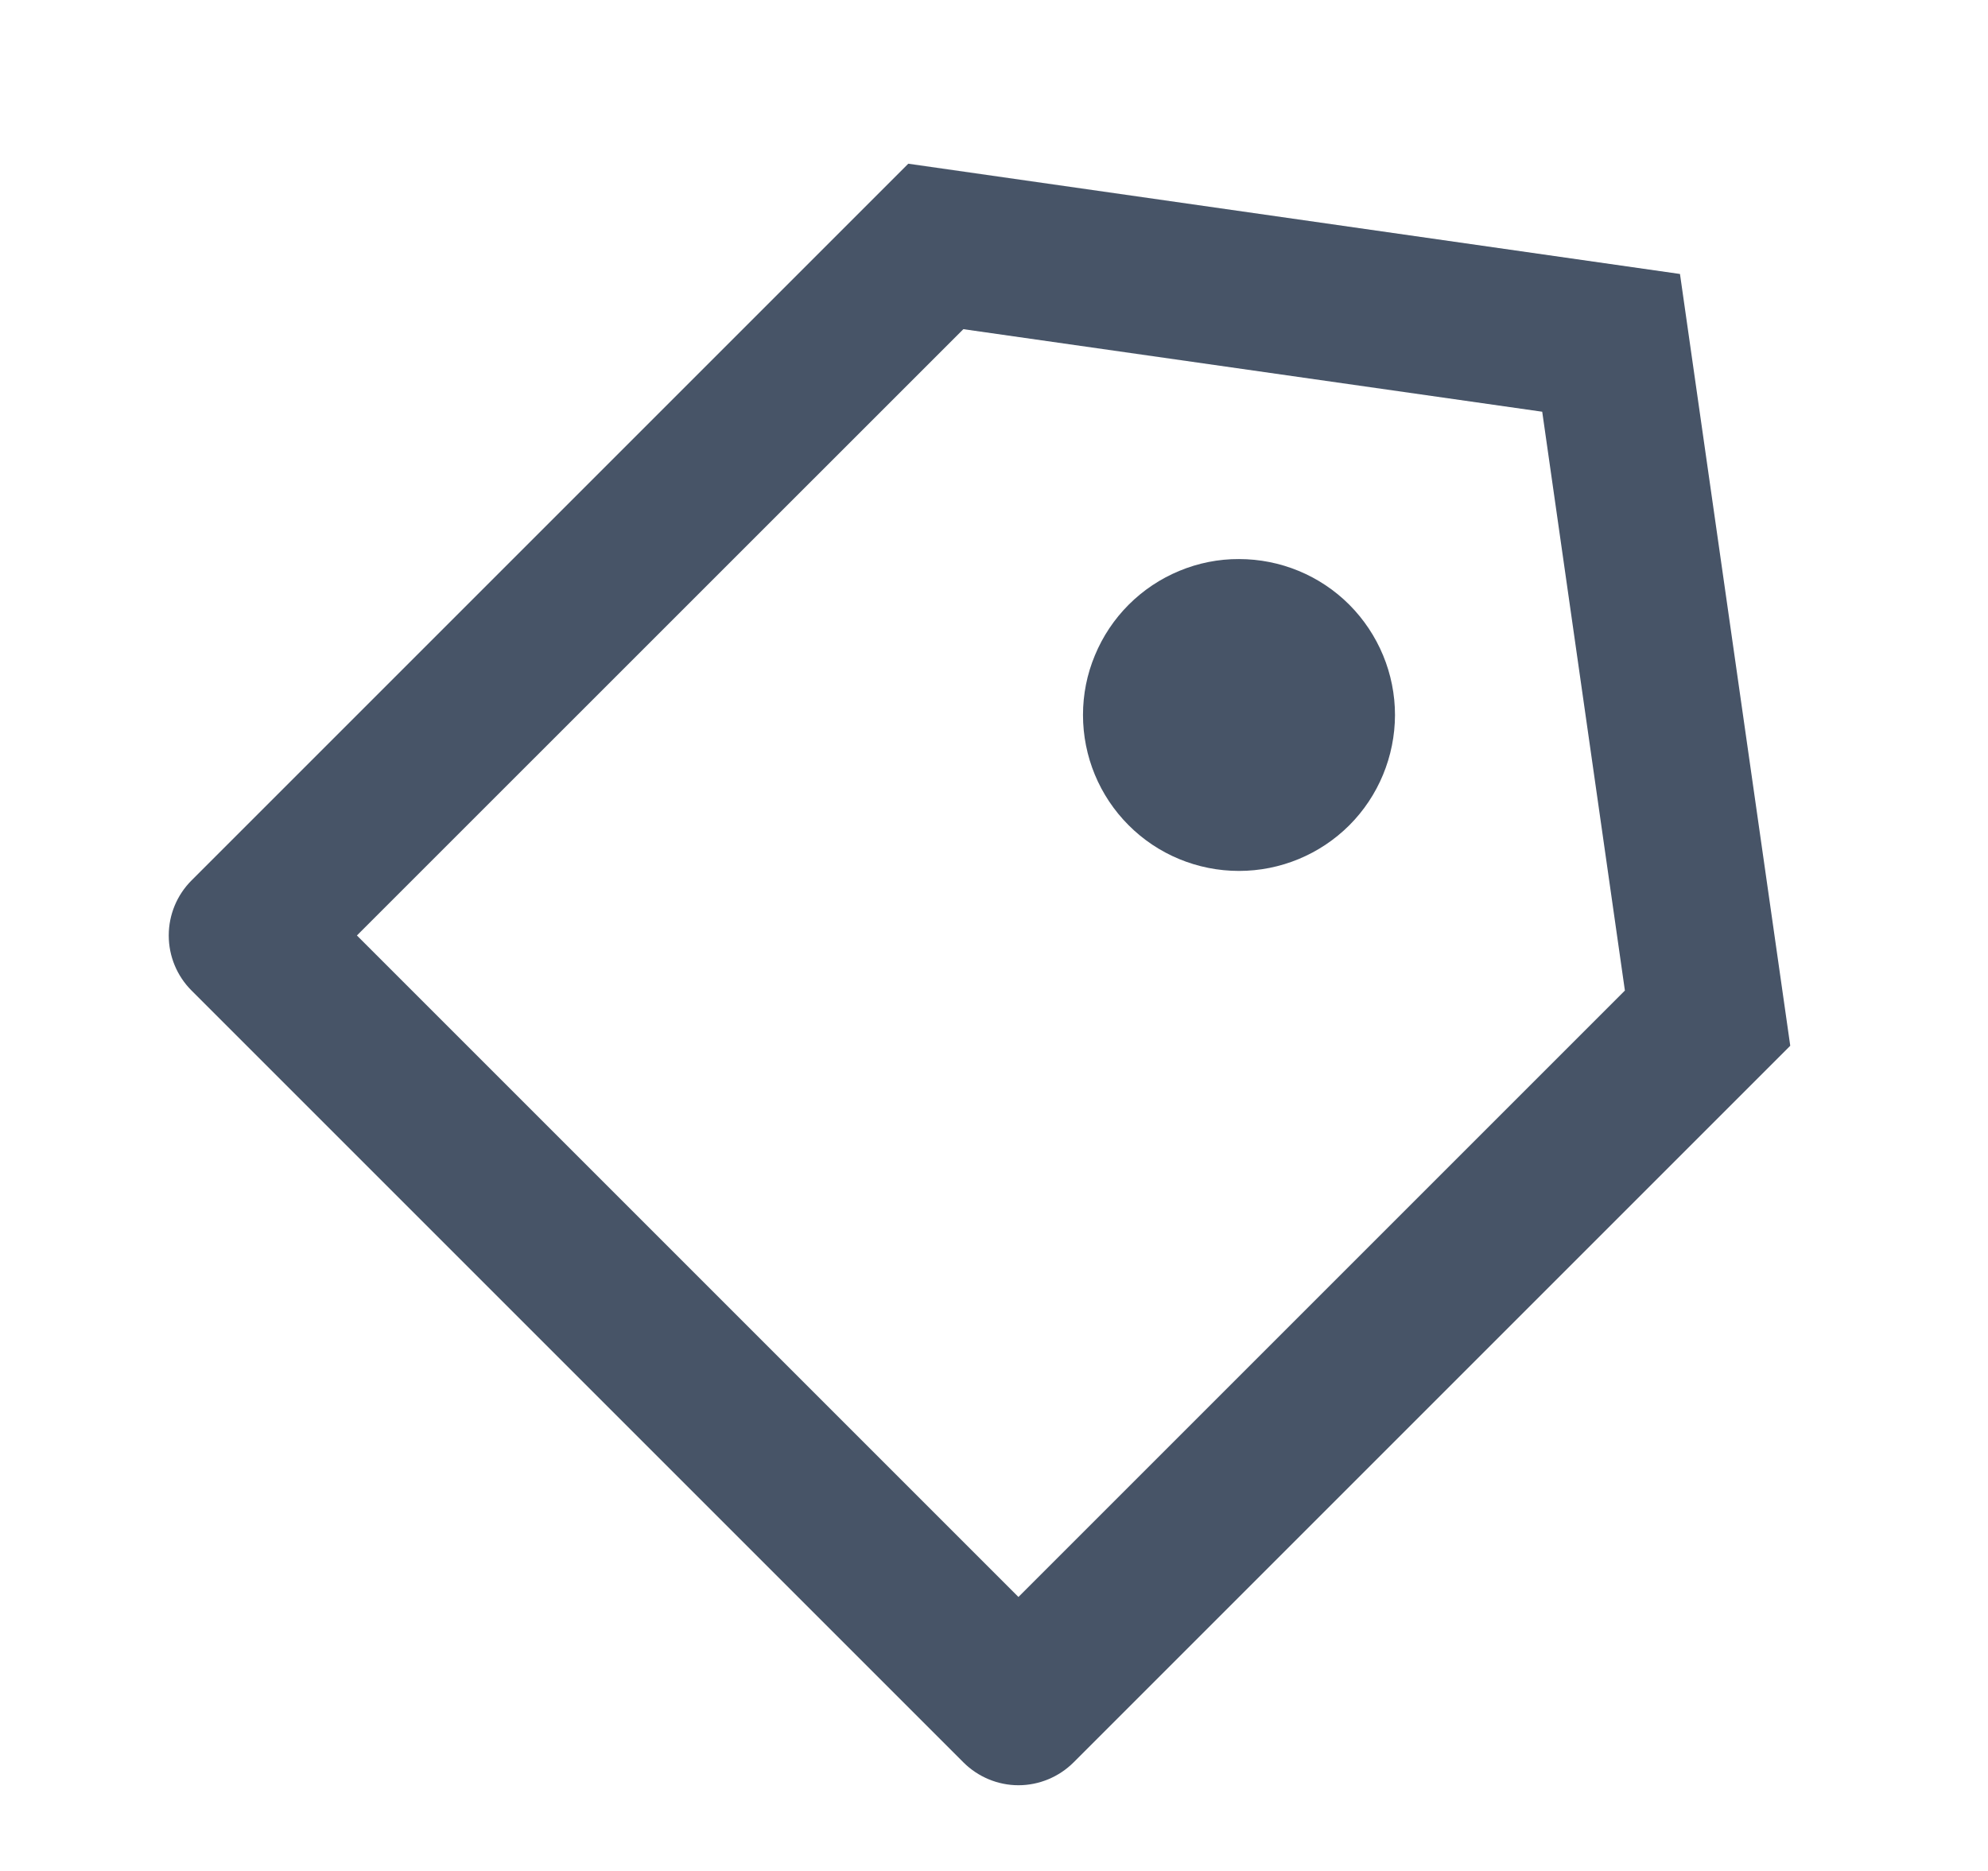 <svg width="17" height="16" viewBox="0 0 17 16" fill="none" xmlns="http://www.w3.org/2000/svg">
<path d="M7.767 1.4L14.366 2.343L15.309 8.943L9.181 15.071C9.056 15.196 8.886 15.267 8.709 15.267C8.533 15.267 8.363 15.196 8.238 15.071L1.638 8.471C1.513 8.346 1.443 8.177 1.443 8C1.443 7.823 1.513 7.654 1.638 7.529L7.767 1.4ZM8.238 2.815L3.052 8L8.709 13.657L13.895 8.471L13.188 3.521L8.238 2.815ZM9.651 7.057C9.401 6.807 9.261 6.468 9.261 6.114C9.261 5.939 9.295 5.766 9.363 5.604C9.43 5.442 9.528 5.295 9.652 5.171C9.776 5.047 9.923 4.949 10.085 4.882C10.246 4.815 10.42 4.78 10.595 4.781C10.949 4.781 11.288 4.921 11.538 5.171C11.788 5.422 11.929 5.761 11.929 6.115C11.928 6.468 11.788 6.808 11.538 7.058C11.287 7.308 10.948 7.448 10.595 7.448C10.241 7.448 9.901 7.308 9.651 7.057Z" fill="#475467"/>
</svg>
